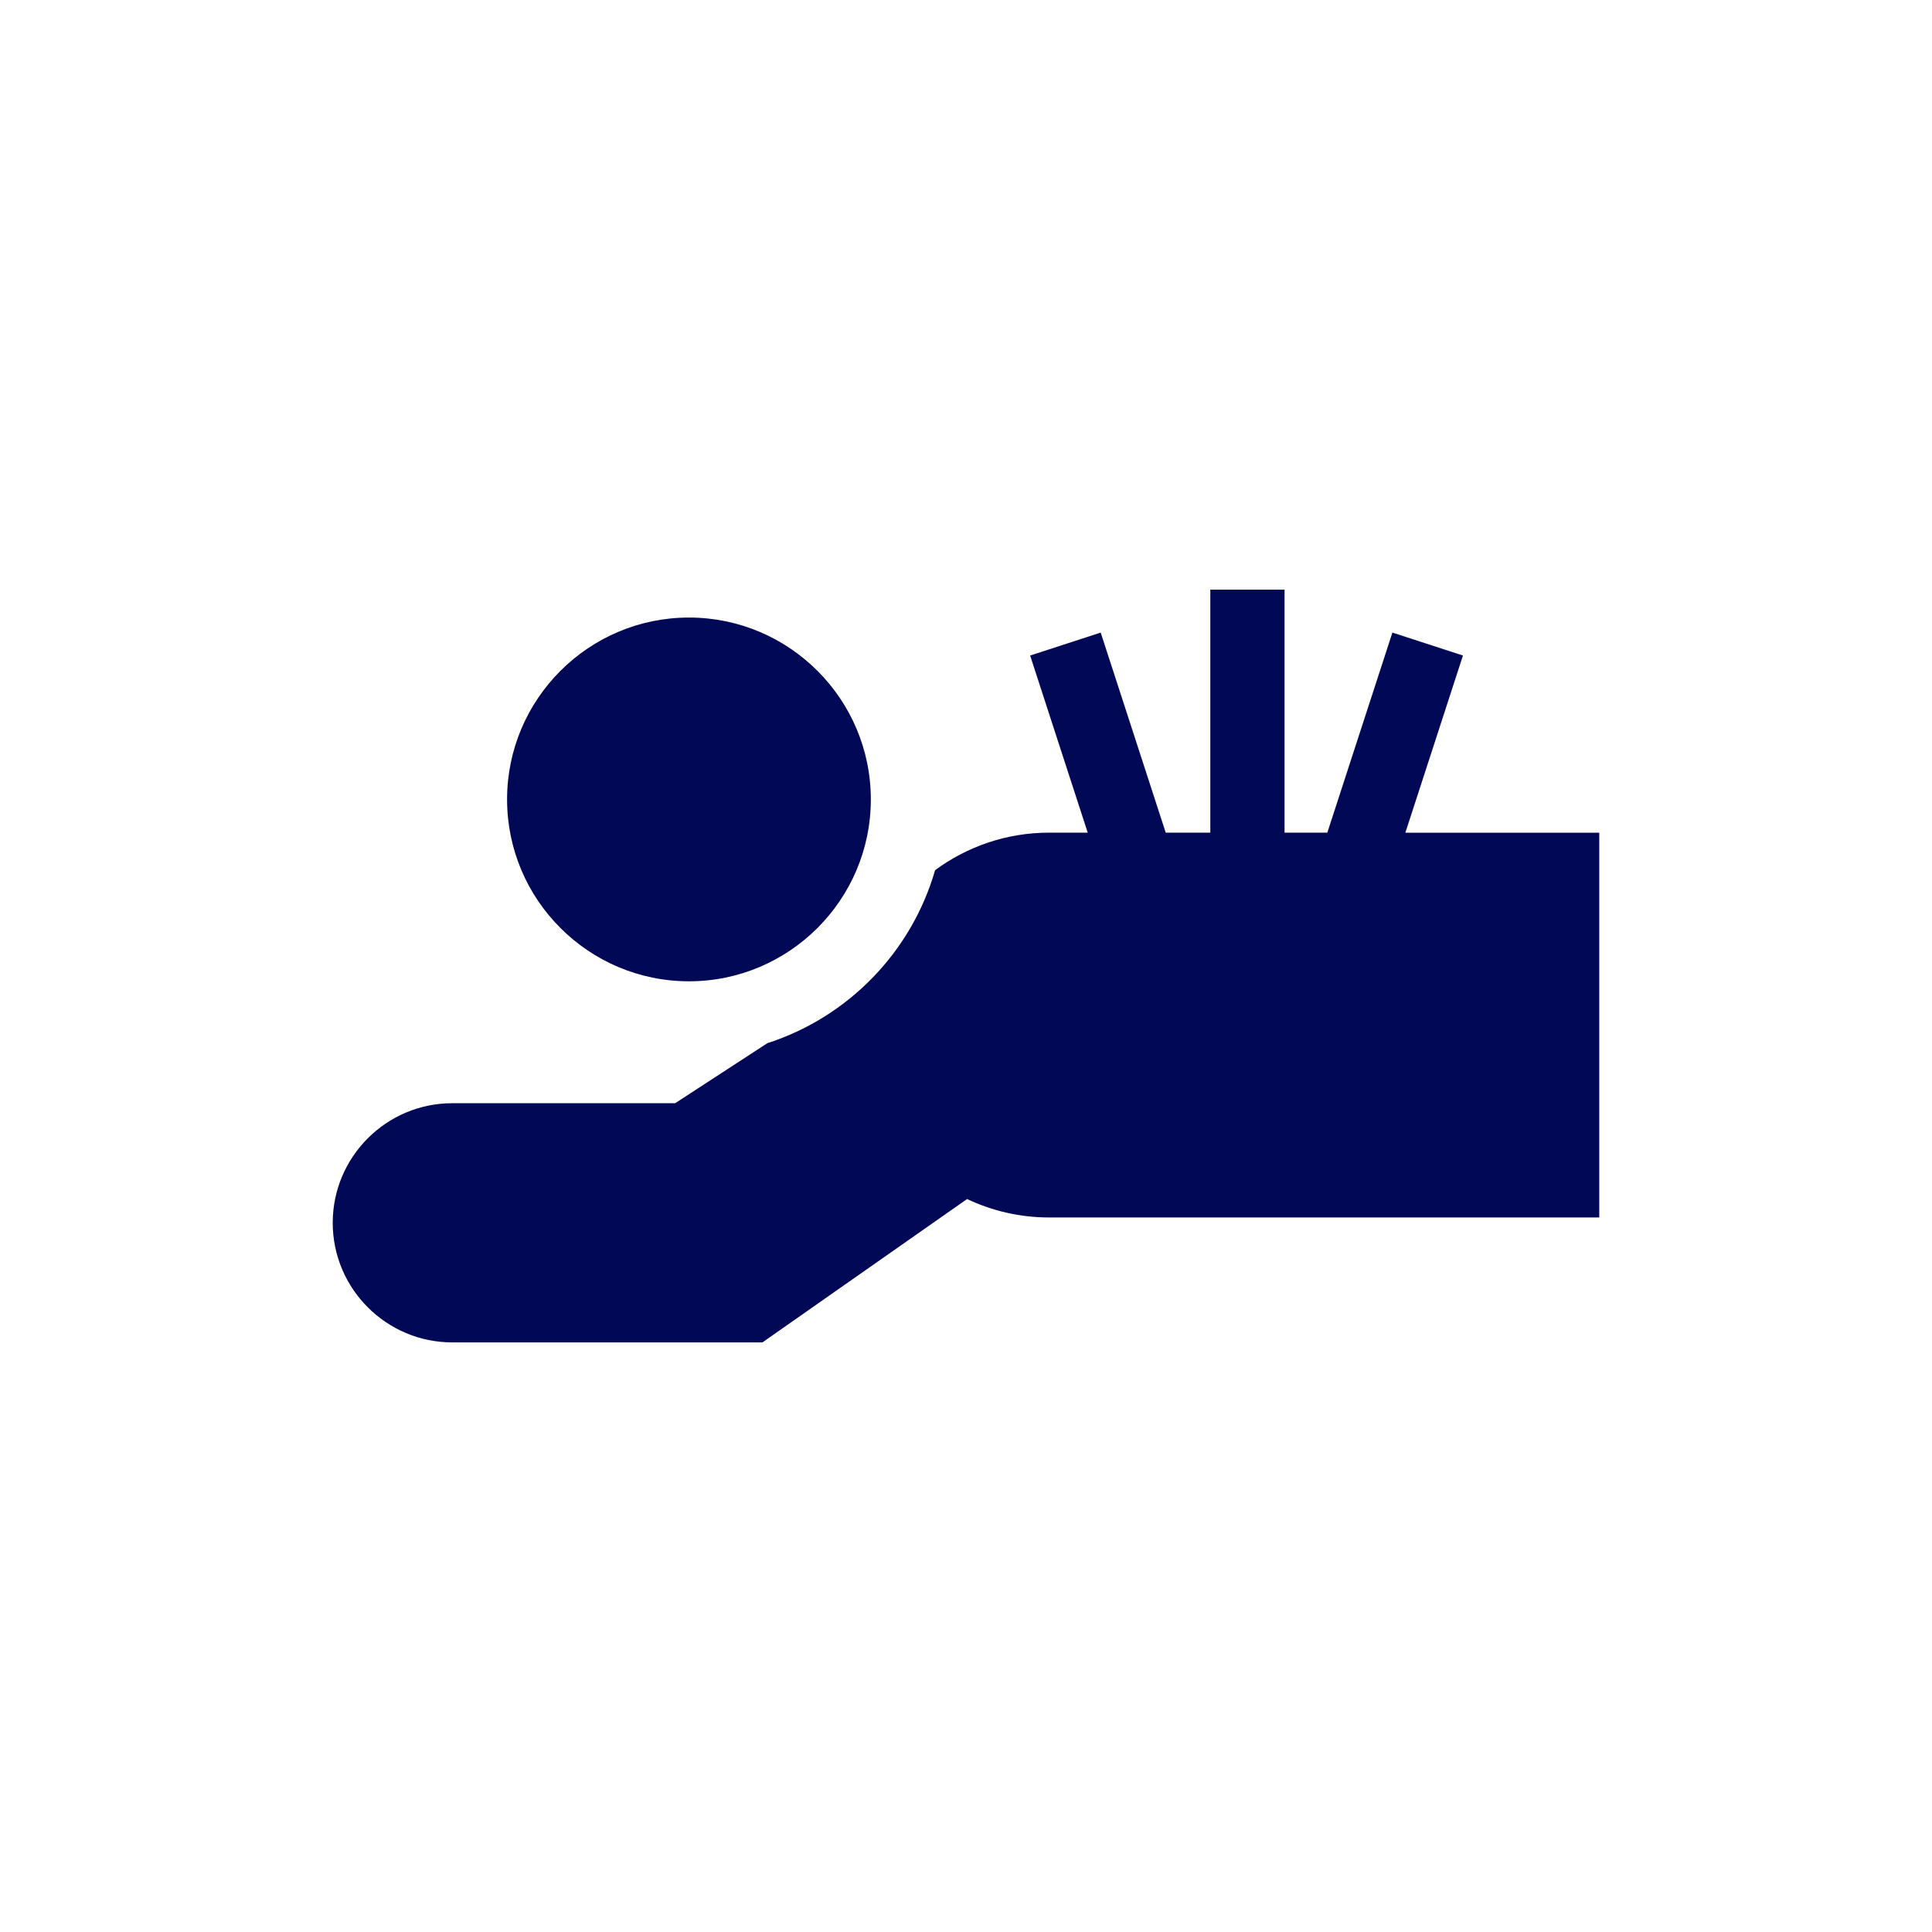 <?xml version="1.0" encoding="UTF-8"?><svg id="Layer_1" xmlns="http://www.w3.org/2000/svg" viewBox="0 0 500 500"><defs><style>.cls-1{fill:none;}.cls-1,.cls-2{stroke-width:0px;}.cls-2{fill:#010956;}</style></defs><rect class="cls-1" width="500" height="500"/><path class="cls-2" d="M363.71,215.49l14.9-45.84-18.26-5.94-16.84,51.78h-11.07v-62.89h-19.21v62.89h-11.54l-16.83-51.78-18.26,5.94,14.9,45.84h-10c-11.03,0-21.23,3.61-29.5,9.71-6.1,21.18-22.5,38.03-43.4,44.77l-23.87,15.54h-57.67c-17.07,0-30.95,13.89-30.95,30.95s13.88,30.95,30.95,30.95h80.26l52.96-37.1c6.45,3.05,13.64,4.77,21.23,4.77h142.38v-99.57h-50.18Z"/><path class="cls-2" d="M178.3,253.96c25.95,0,47.07-21.11,47.07-47.07s-21.12-47.07-47.07-47.07-47.07,21.12-47.07,47.07,21.11,47.07,47.07,47.07Z"/></svg>